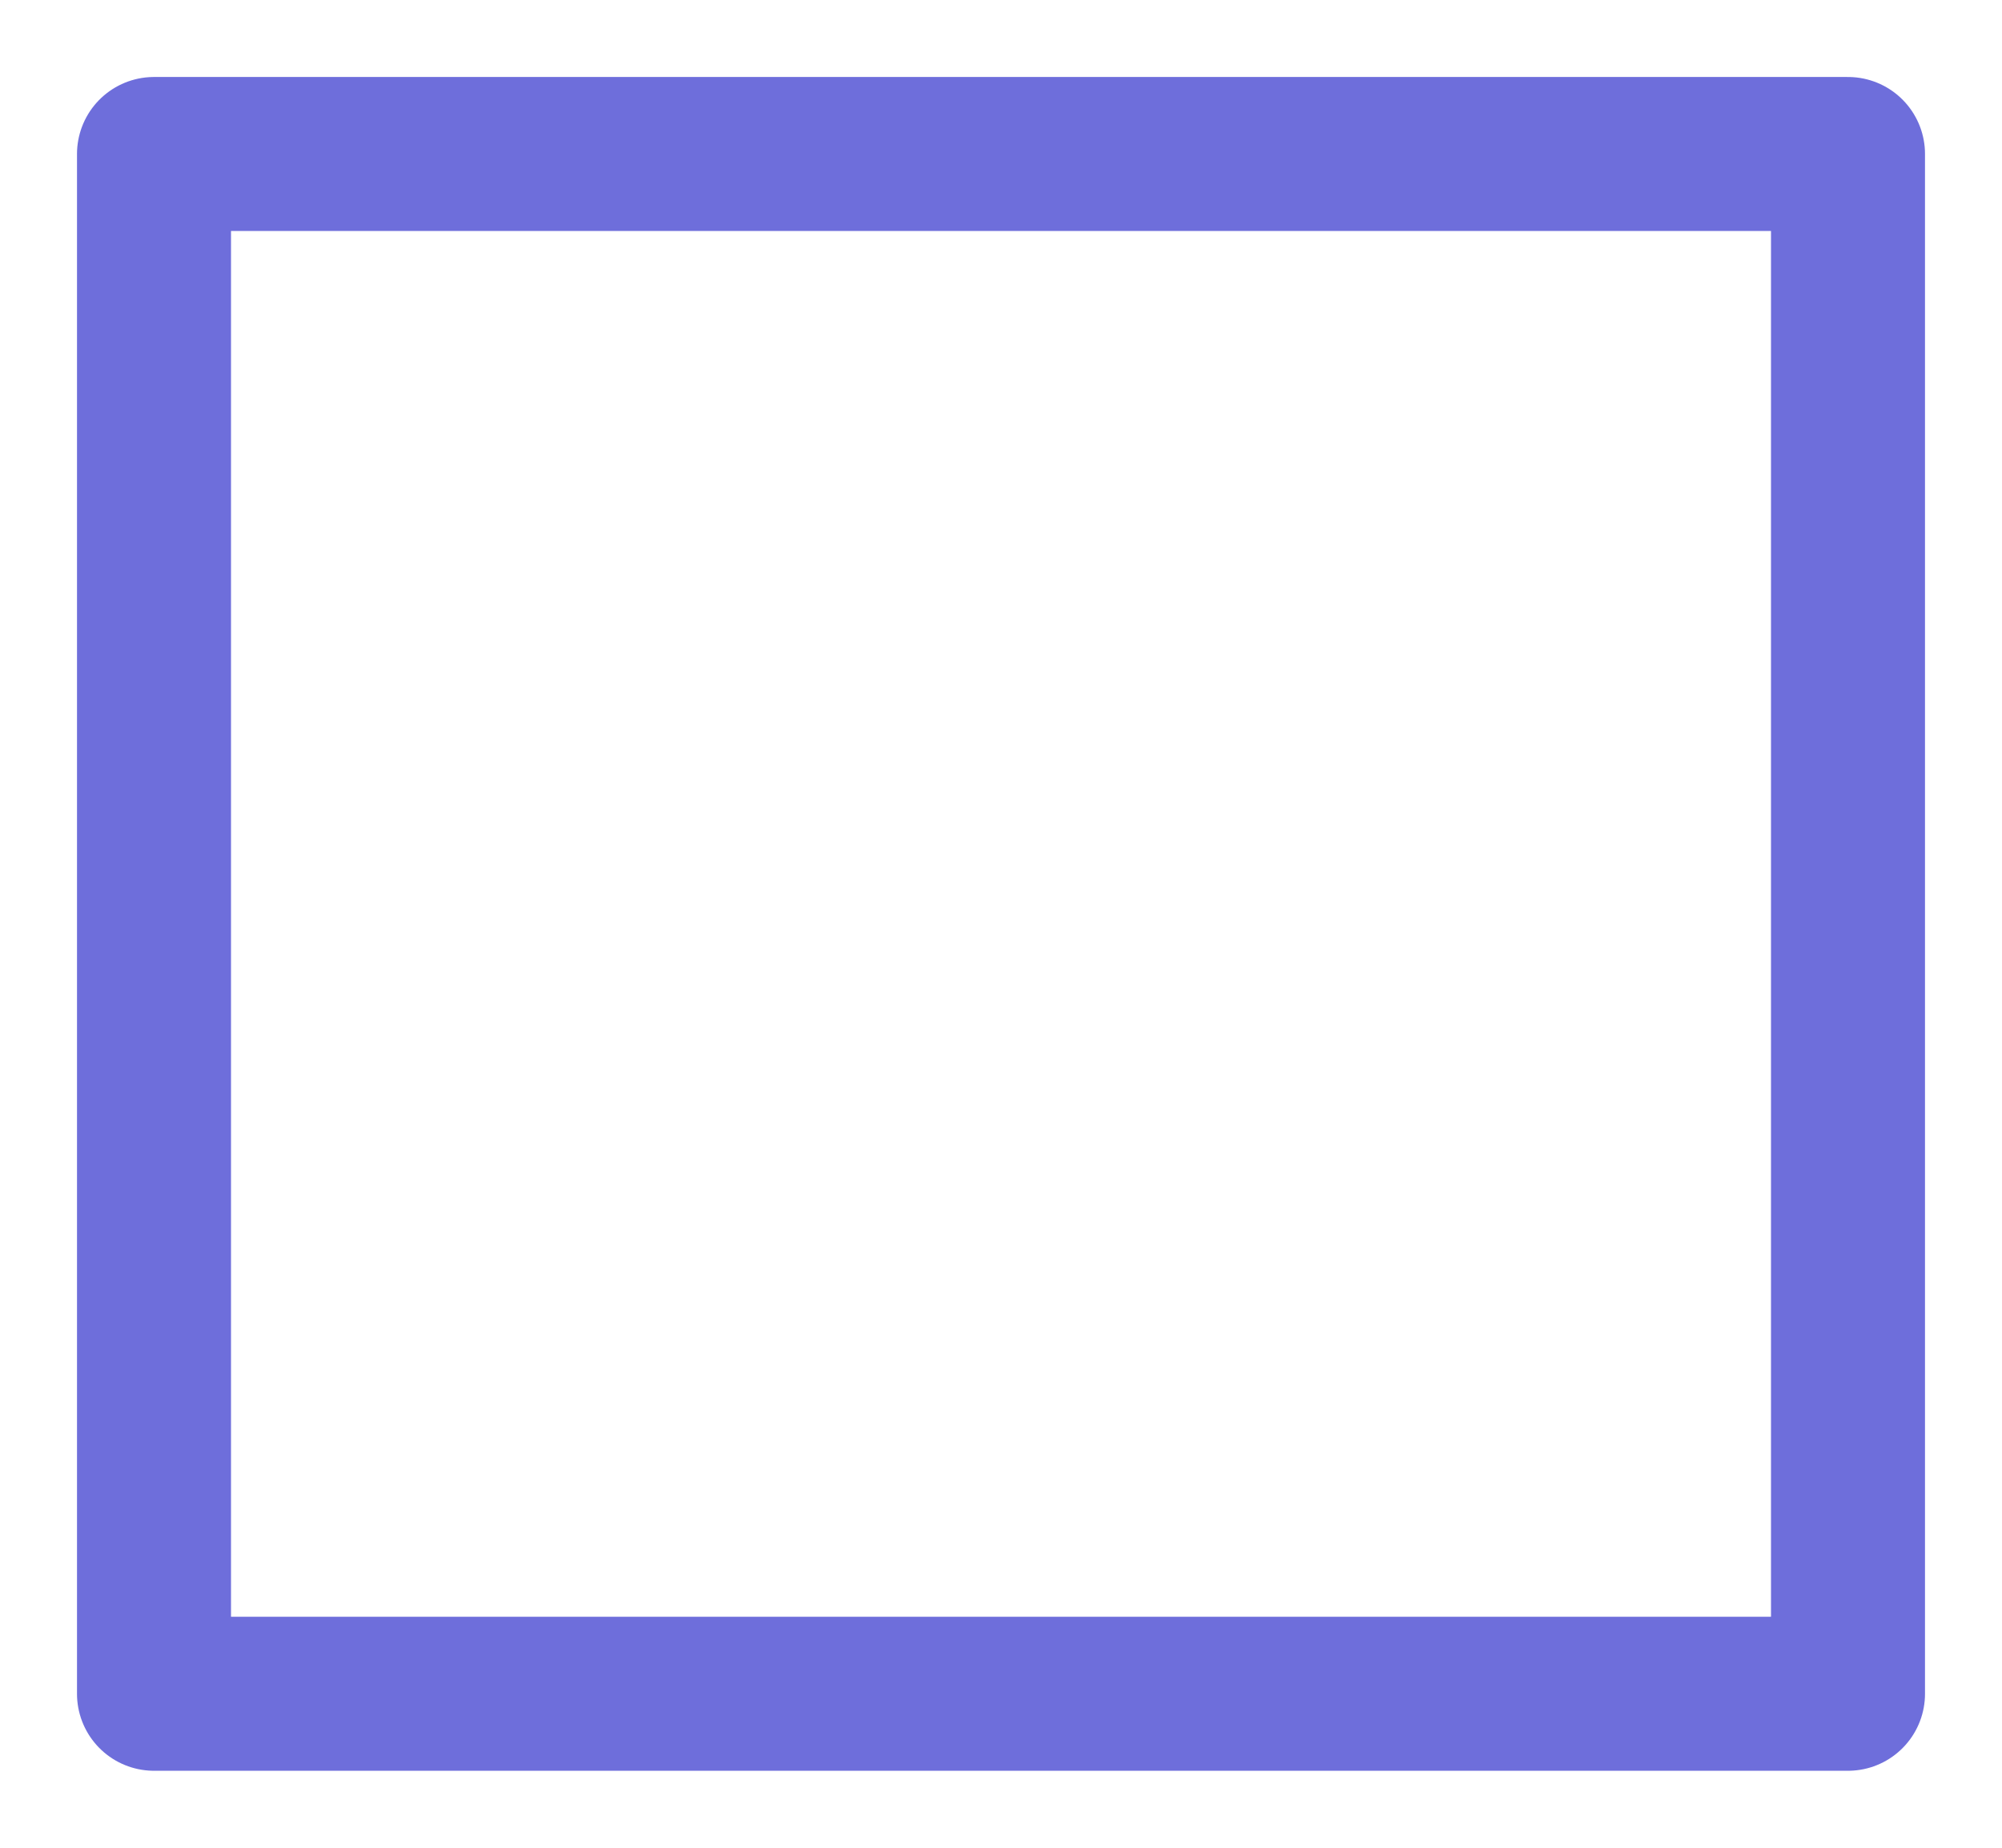 <svg width="13" height="12" viewBox="0 0 13 12" fill="none" xmlns="http://www.w3.org/2000/svg">
<path fill-rule="evenodd" clip-rule="evenodd" d="M1 11H12V1H1V11Z" stroke="#6E6EDB" stroke-linejoin="round"/>
</svg>
